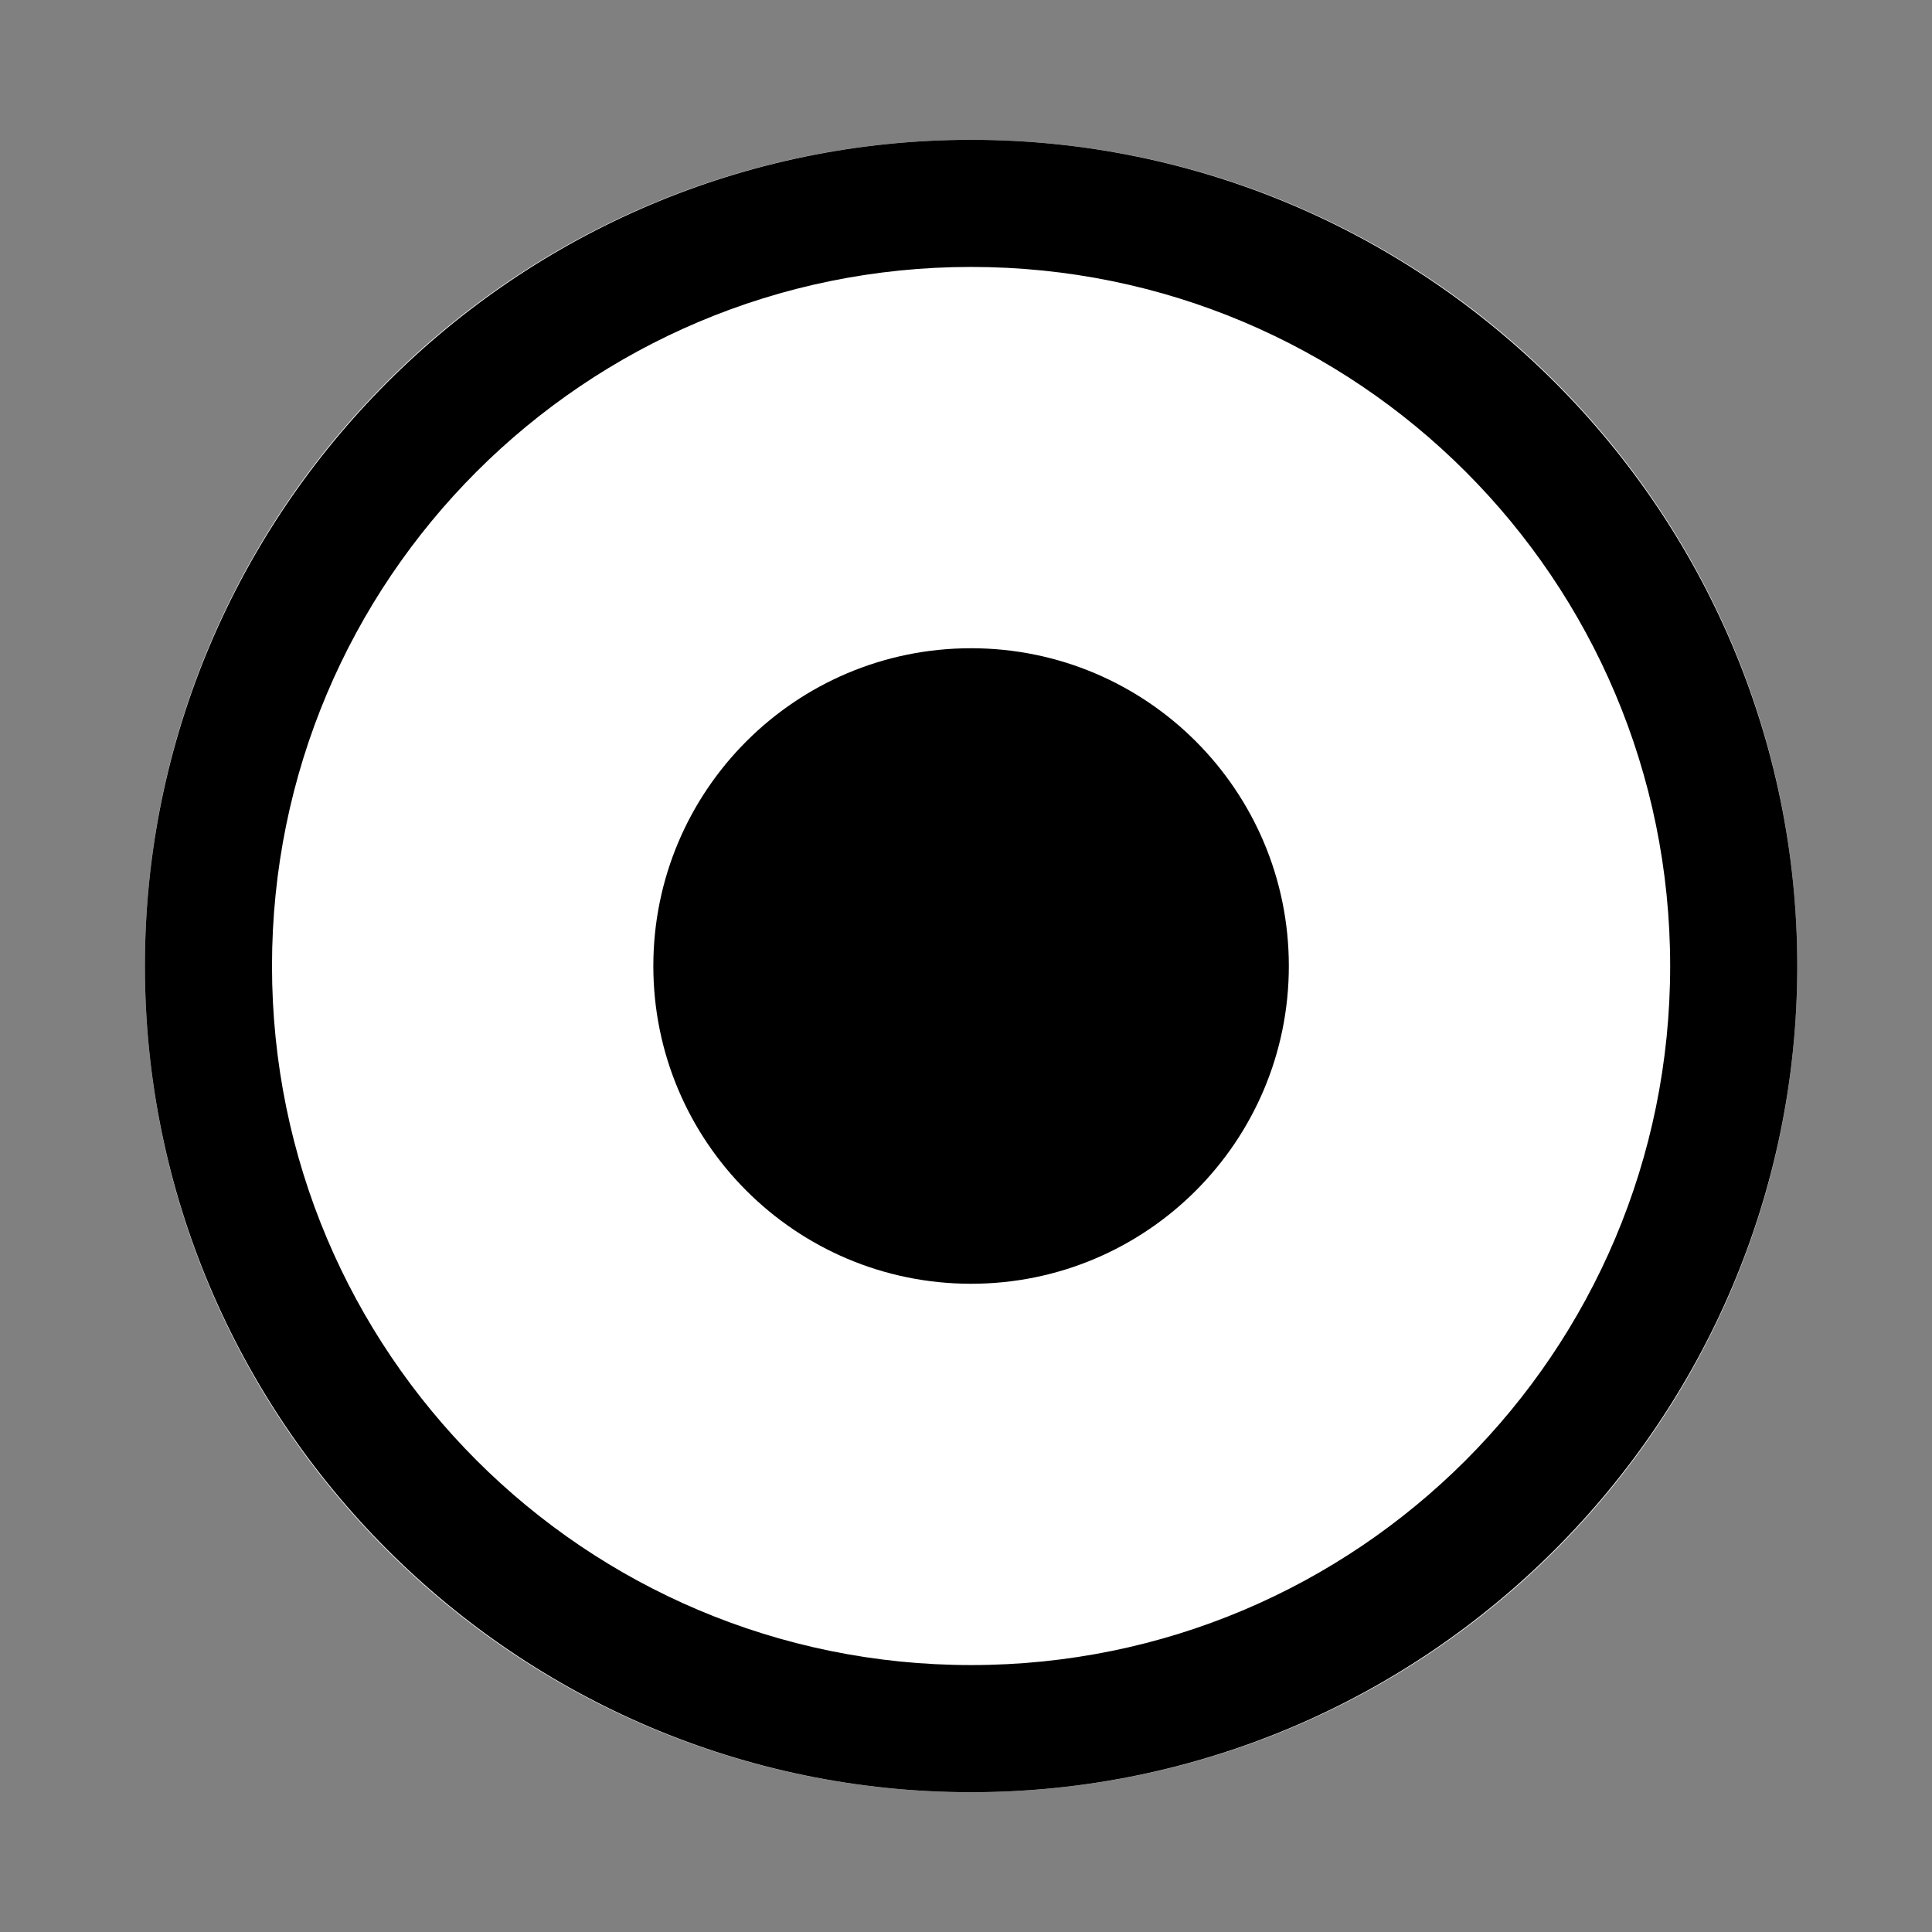 <svg width="80" height="80" viewBox="0 0 80 80" fill="none" xmlns="http://www.w3.org/2000/svg">
<rect x="0" y="0" width="80" height="80" fill="#808080" stroke="none"/>
<path d="M40.211 74.211C59.105 74.211 74.421 58.894 74.421 40C74.421 21.106 59.105 5.79 40.211 5.79C21.317 5.79 6 21.106 6 40C6 58.894 21.317 74.211 40.211 74.211Z" fill="white"/>
<path d="M40.211 5.79C21.368 5.79 6 21.158 6 40C6 58.842 21.368 74.211 40.211 74.211C59.053 74.211 74.421 58.842 74.421 40C74.421 21.158 59.053 5.79 40.211 5.79ZM40.211 68.947C24.21 68.947 11.263 56 11.263 40C11.263 24 24.21 11.053 40.211 11.053C56.211 11.053 69.158 24 69.158 40C69.158 56 56.211 68.947 40.211 68.947Z" fill="black"/>
<path d="M40.211 53.158C47.477 53.158 53.368 47.267 53.368 40C53.368 32.733 47.477 26.842 40.211 26.842C32.944 26.842 27.053 32.733 27.053 40C27.053 47.267 32.944 53.158 40.211 53.158Z" fill="black"/>
</svg>

